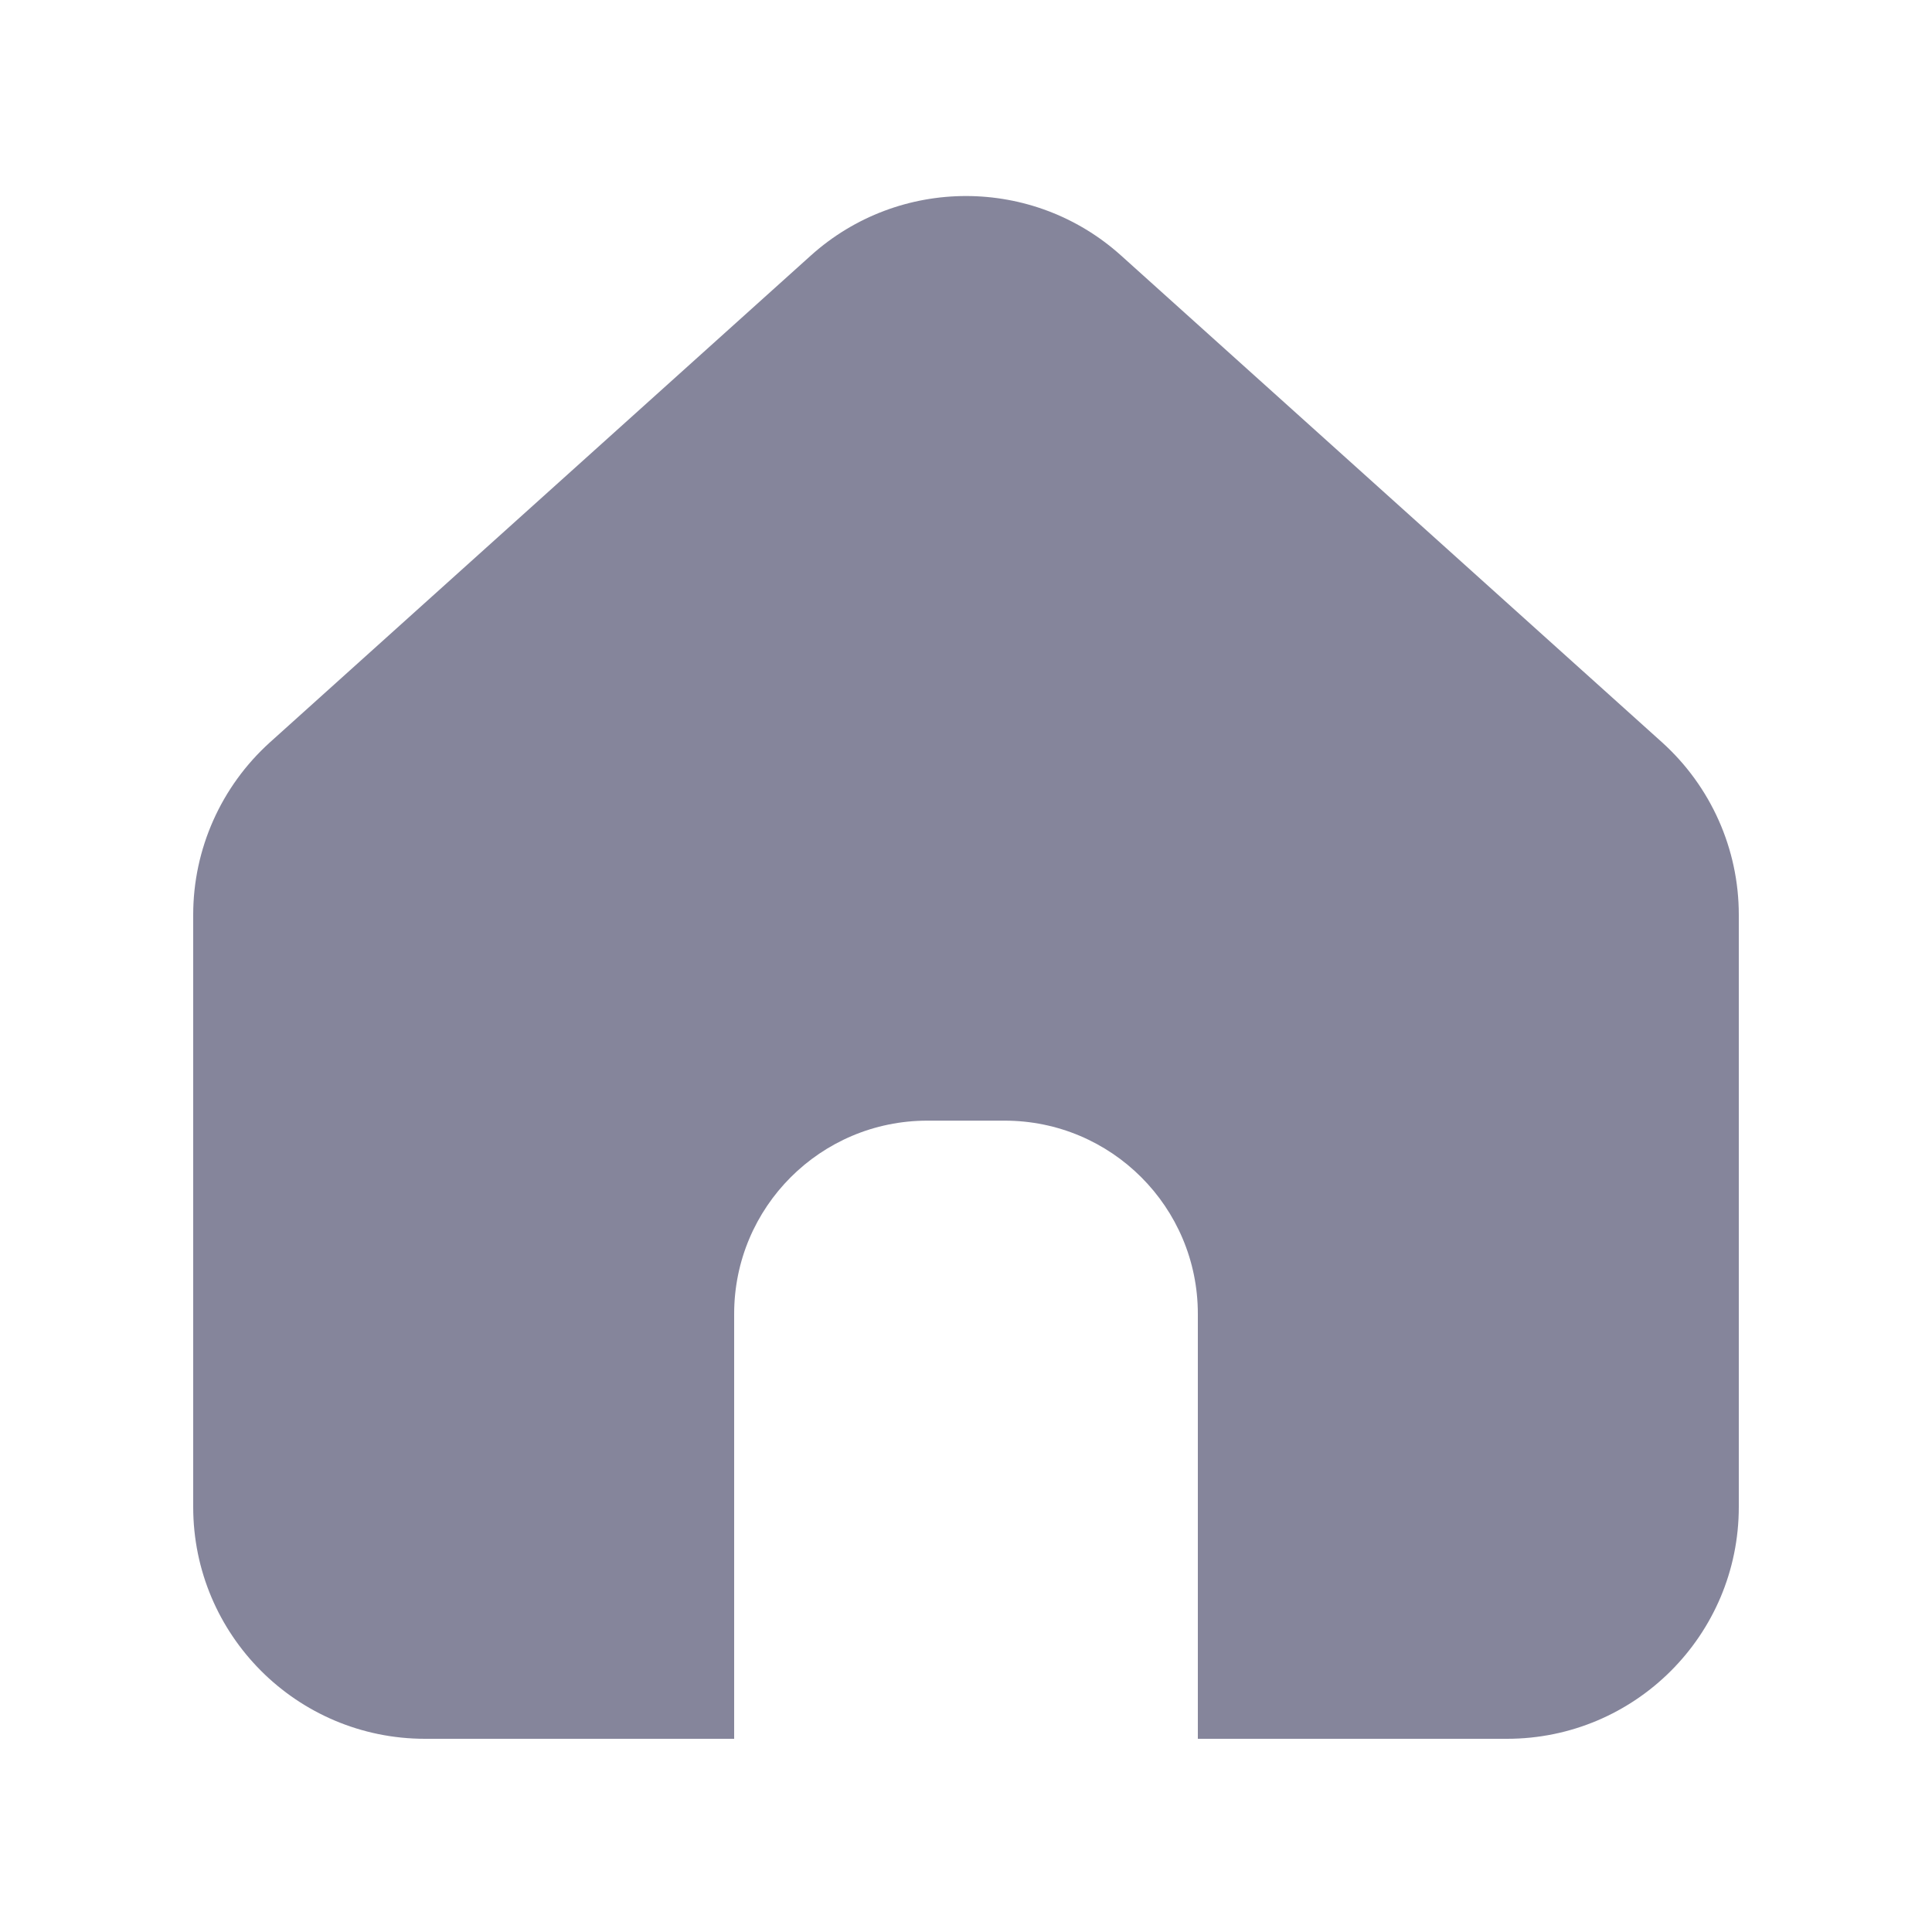 <svg width="20" height="20" viewBox="0 0 20 20" fill="none" xmlns="http://www.w3.org/2000/svg">
<g opacity="0.5" clip-path="url(#clip0_528_7098)">
<path fill-rule="evenodd" clip-rule="evenodd" d="M2.794 7.685C2.289 8.141 2 8.789 2 9.469V15.6C2 16.926 3.075 18 4.4 18H6.8L6.804 18H7.6V13.601C7.6 12.496 8.495 11.601 9.6 11.601H10.4C11.505 11.601 12.4 12.496 12.4 13.601V18H13.195L13.2 18H15.6C16.925 18 18 16.926 18 15.6V9.469C18 8.789 17.711 8.141 17.206 7.685L11.605 2.645C10.693 1.824 9.307 1.824 8.394 2.645L2.794 7.685Z" fill="#0C0C38"/>
</g>
<defs>
<clipPath id="clip0_528_7098">
<rect width="16" height="16" fill="white" transform="translate(2 2)"/>
</clipPath>
</defs>
</svg>
